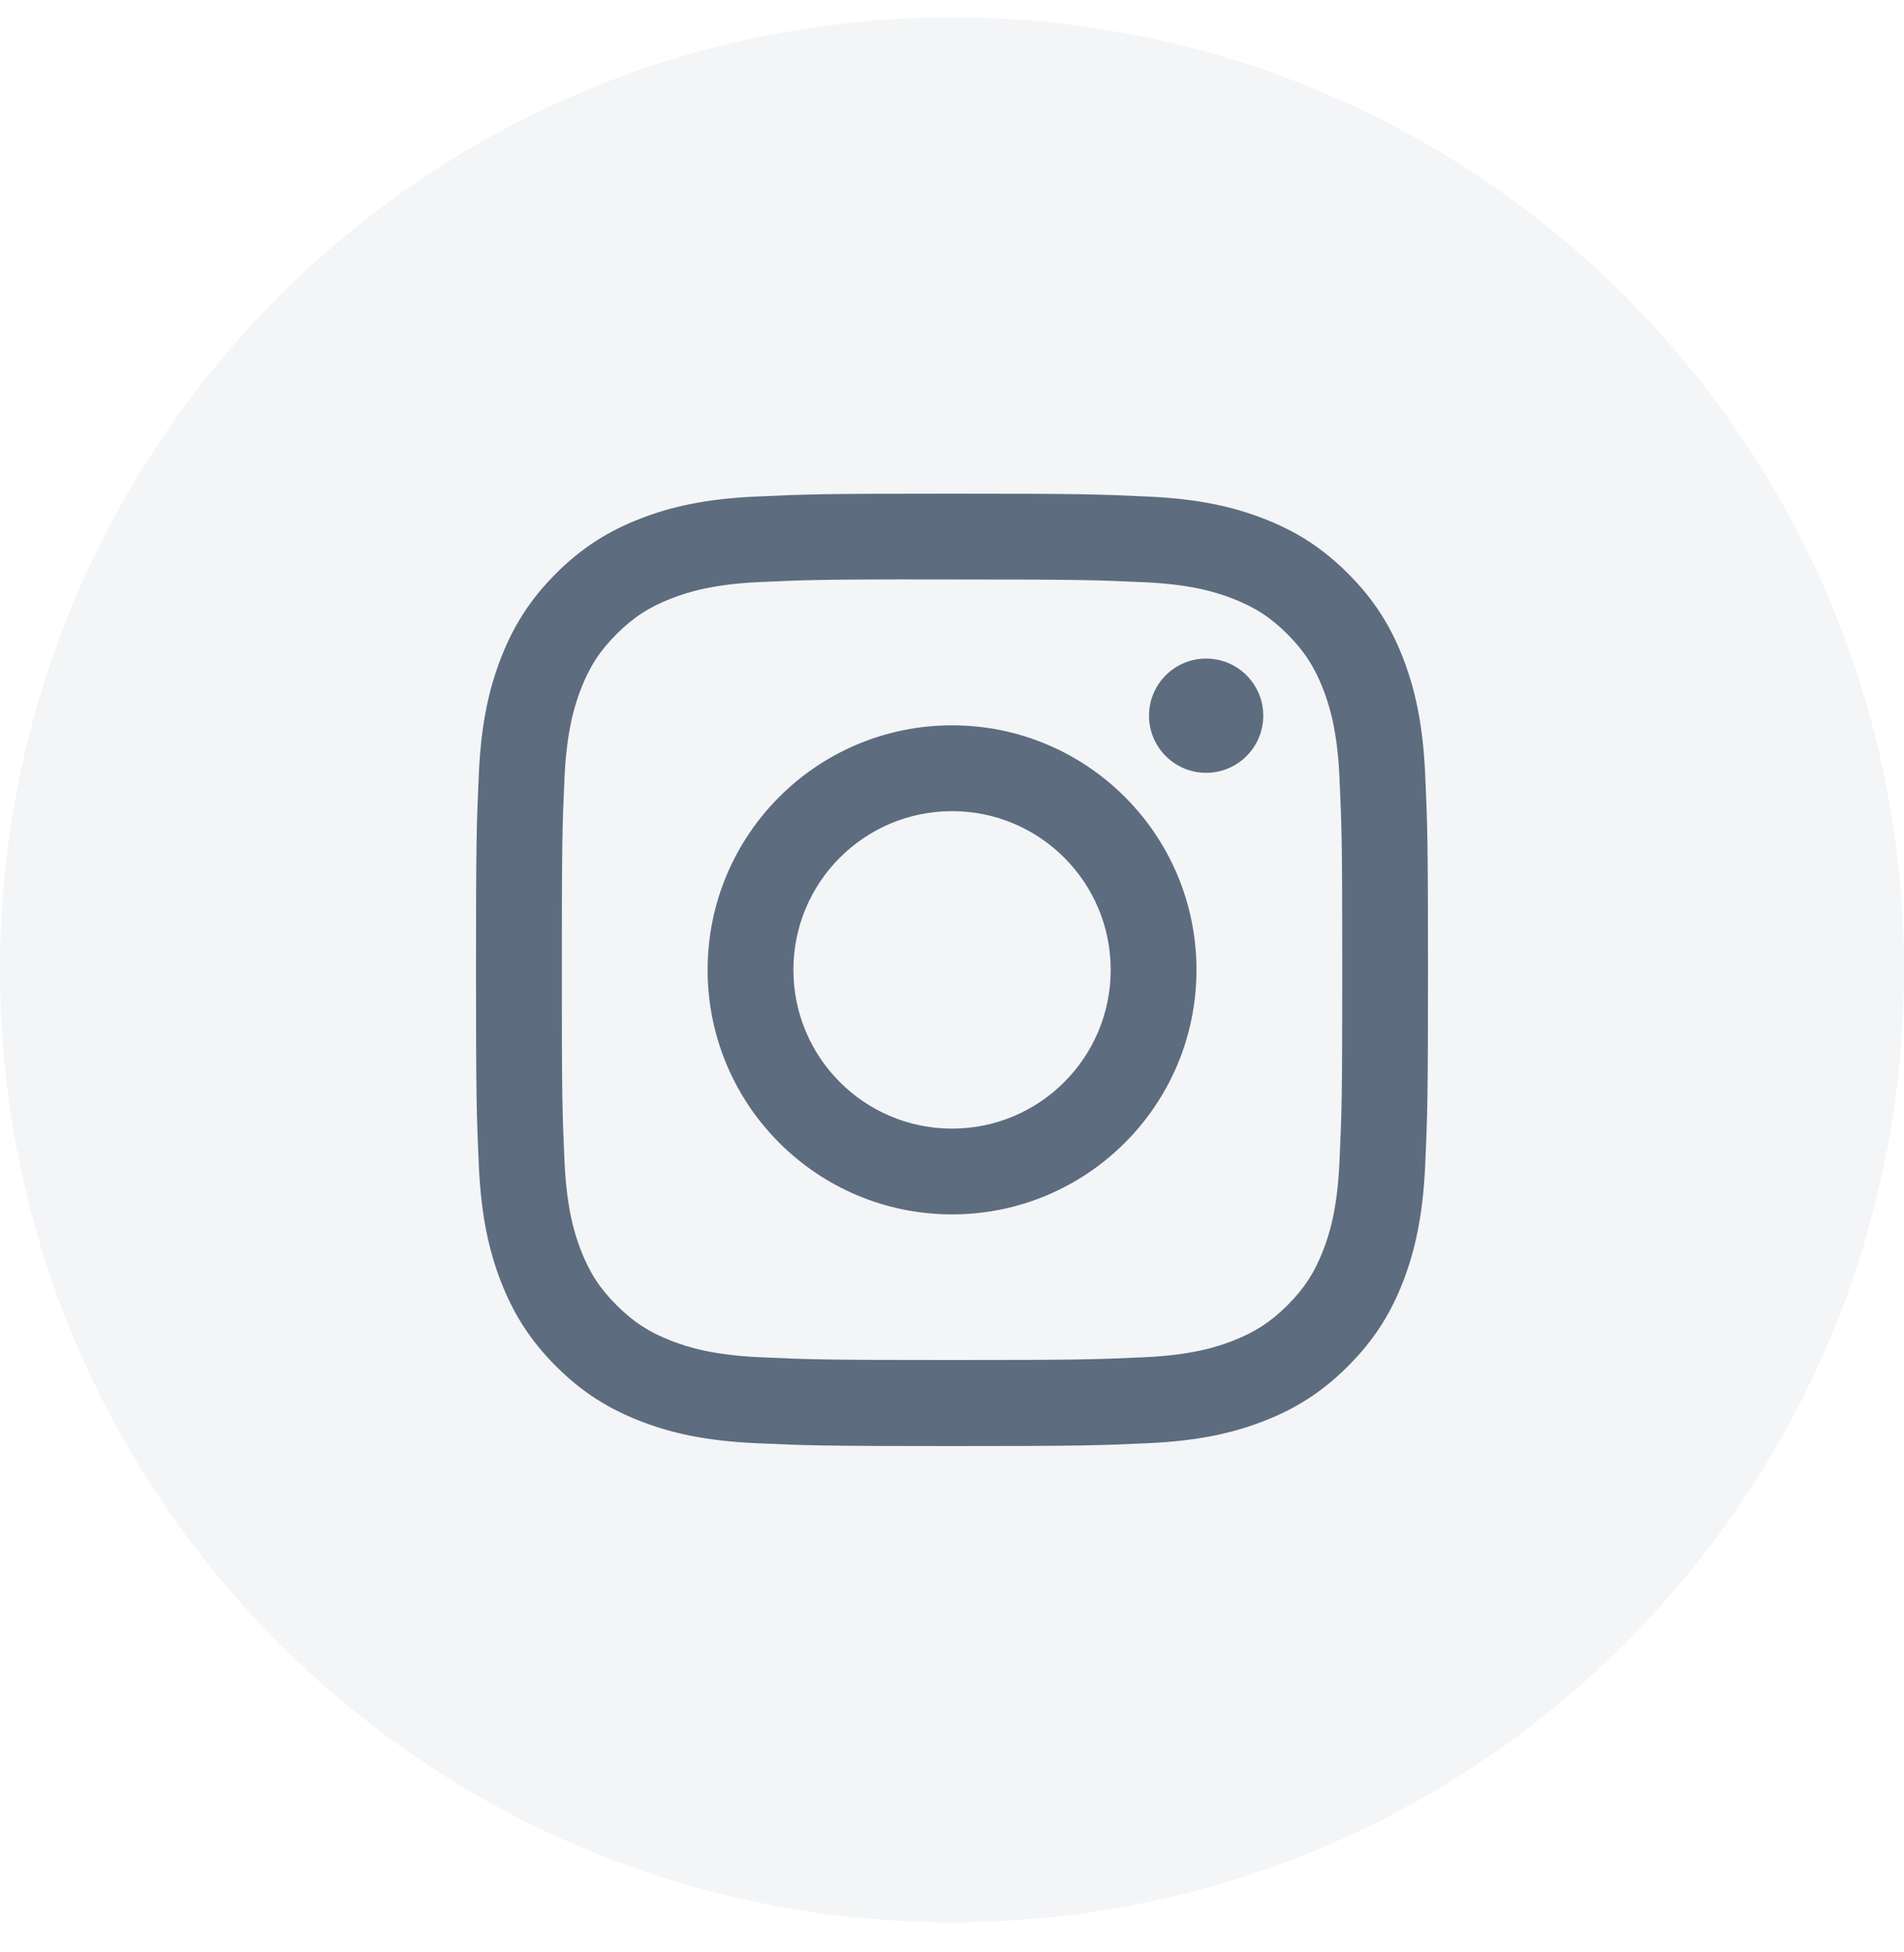 <svg width="40" height="41" viewBox="0 0 40 41" fill="none" xmlns="http://www.w3.org/2000/svg">
<g id="Social Icons">
<path id="BG" opacity="0.1" fill-rule="evenodd" clip-rule="evenodd" d="M0 20.367C0 9.321 8.954 0.367 20 0.367C31.046 0.367 40 9.321 40 20.367C40 31.413 31.046 40.367 20 40.367C8.954 40.367 0 31.413 0 20.367Z" fill="#8398B2"/>
<path id="Path" fill-rule="evenodd" clip-rule="evenodd" d="M20.001 10.367C17.285 10.367 16.944 10.379 15.878 10.428C14.813 10.476 14.086 10.645 13.45 10.892C12.793 11.148 12.235 11.489 11.679 12.045C11.123 12.601 10.781 13.159 10.525 13.817C10.277 14.453 10.108 15.18 10.06 16.244C10.012 17.31 10 17.651 10 20.367C10 23.083 10.012 23.423 10.06 24.489C10.109 25.554 10.278 26.281 10.525 26.917C10.781 27.574 11.122 28.132 11.678 28.688C12.234 29.244 12.792 29.587 13.449 29.842C14.085 30.09 14.812 30.258 15.877 30.307C16.943 30.355 17.284 30.367 20 30.367C22.716 30.367 23.056 30.355 24.122 30.307C25.187 30.258 25.914 30.09 26.551 29.842C27.208 29.587 27.765 29.244 28.321 28.688C28.877 28.132 29.219 27.574 29.475 26.917C29.721 26.281 29.89 25.554 29.94 24.49C29.988 23.423 30 23.083 30 20.367C30 17.651 29.988 17.311 29.94 16.244C29.89 15.179 29.721 14.453 29.475 13.817C29.219 13.159 28.877 12.601 28.321 12.045C27.765 11.489 27.208 11.147 26.55 10.892C25.913 10.645 25.185 10.476 24.121 10.428C23.054 10.379 22.715 10.367 19.998 10.367H20.001ZM19.104 12.169C19.37 12.169 19.667 12.169 20.001 12.169C22.671 12.169 22.987 12.179 24.042 12.227C25.017 12.271 25.546 12.434 25.898 12.571C26.365 12.752 26.698 12.969 27.048 13.319C27.398 13.669 27.614 14.002 27.796 14.469C27.933 14.821 28.096 15.35 28.14 16.325C28.188 17.38 28.199 17.696 28.199 20.365C28.199 23.034 28.188 23.35 28.14 24.404C28.096 25.38 27.933 25.909 27.796 26.261C27.615 26.727 27.398 27.06 27.048 27.41C26.698 27.759 26.365 27.976 25.898 28.157C25.546 28.295 25.017 28.457 24.042 28.502C22.988 28.55 22.671 28.56 20.001 28.56C17.331 28.56 17.014 28.55 15.96 28.502C14.985 28.457 14.456 28.294 14.103 28.157C13.636 27.976 13.303 27.759 12.953 27.409C12.603 27.059 12.386 26.727 12.205 26.26C12.068 25.908 11.905 25.379 11.86 24.404C11.812 23.349 11.803 23.033 11.803 20.362C11.803 17.692 11.812 17.377 11.86 16.323C11.905 15.348 12.068 14.819 12.205 14.466C12.386 13.999 12.603 13.666 12.953 13.316C13.303 12.966 13.636 12.749 14.103 12.568C14.456 12.43 14.985 12.268 15.96 12.223C16.883 12.181 17.24 12.169 19.104 12.167V12.169ZM25.339 13.83C24.676 13.83 24.139 14.367 24.139 15.029C24.139 15.692 24.676 16.229 25.339 16.229C26.001 16.229 26.539 15.692 26.539 15.029C26.539 14.367 26.001 13.83 25.339 13.83ZM20.001 15.232C17.165 15.232 14.866 17.531 14.866 20.367C14.866 23.203 17.165 25.502 20.001 25.502C22.837 25.502 25.136 23.203 25.136 20.367C25.136 17.531 22.837 15.232 20.001 15.232ZM20.001 17.034C21.842 17.034 23.334 18.526 23.334 20.367C23.334 22.208 21.842 23.701 20.001 23.701C18.16 23.701 16.668 22.208 16.668 20.367C16.668 18.526 18.16 17.034 20.001 17.034Z" fill="#5D6C7E"/>
</g>
</svg>
